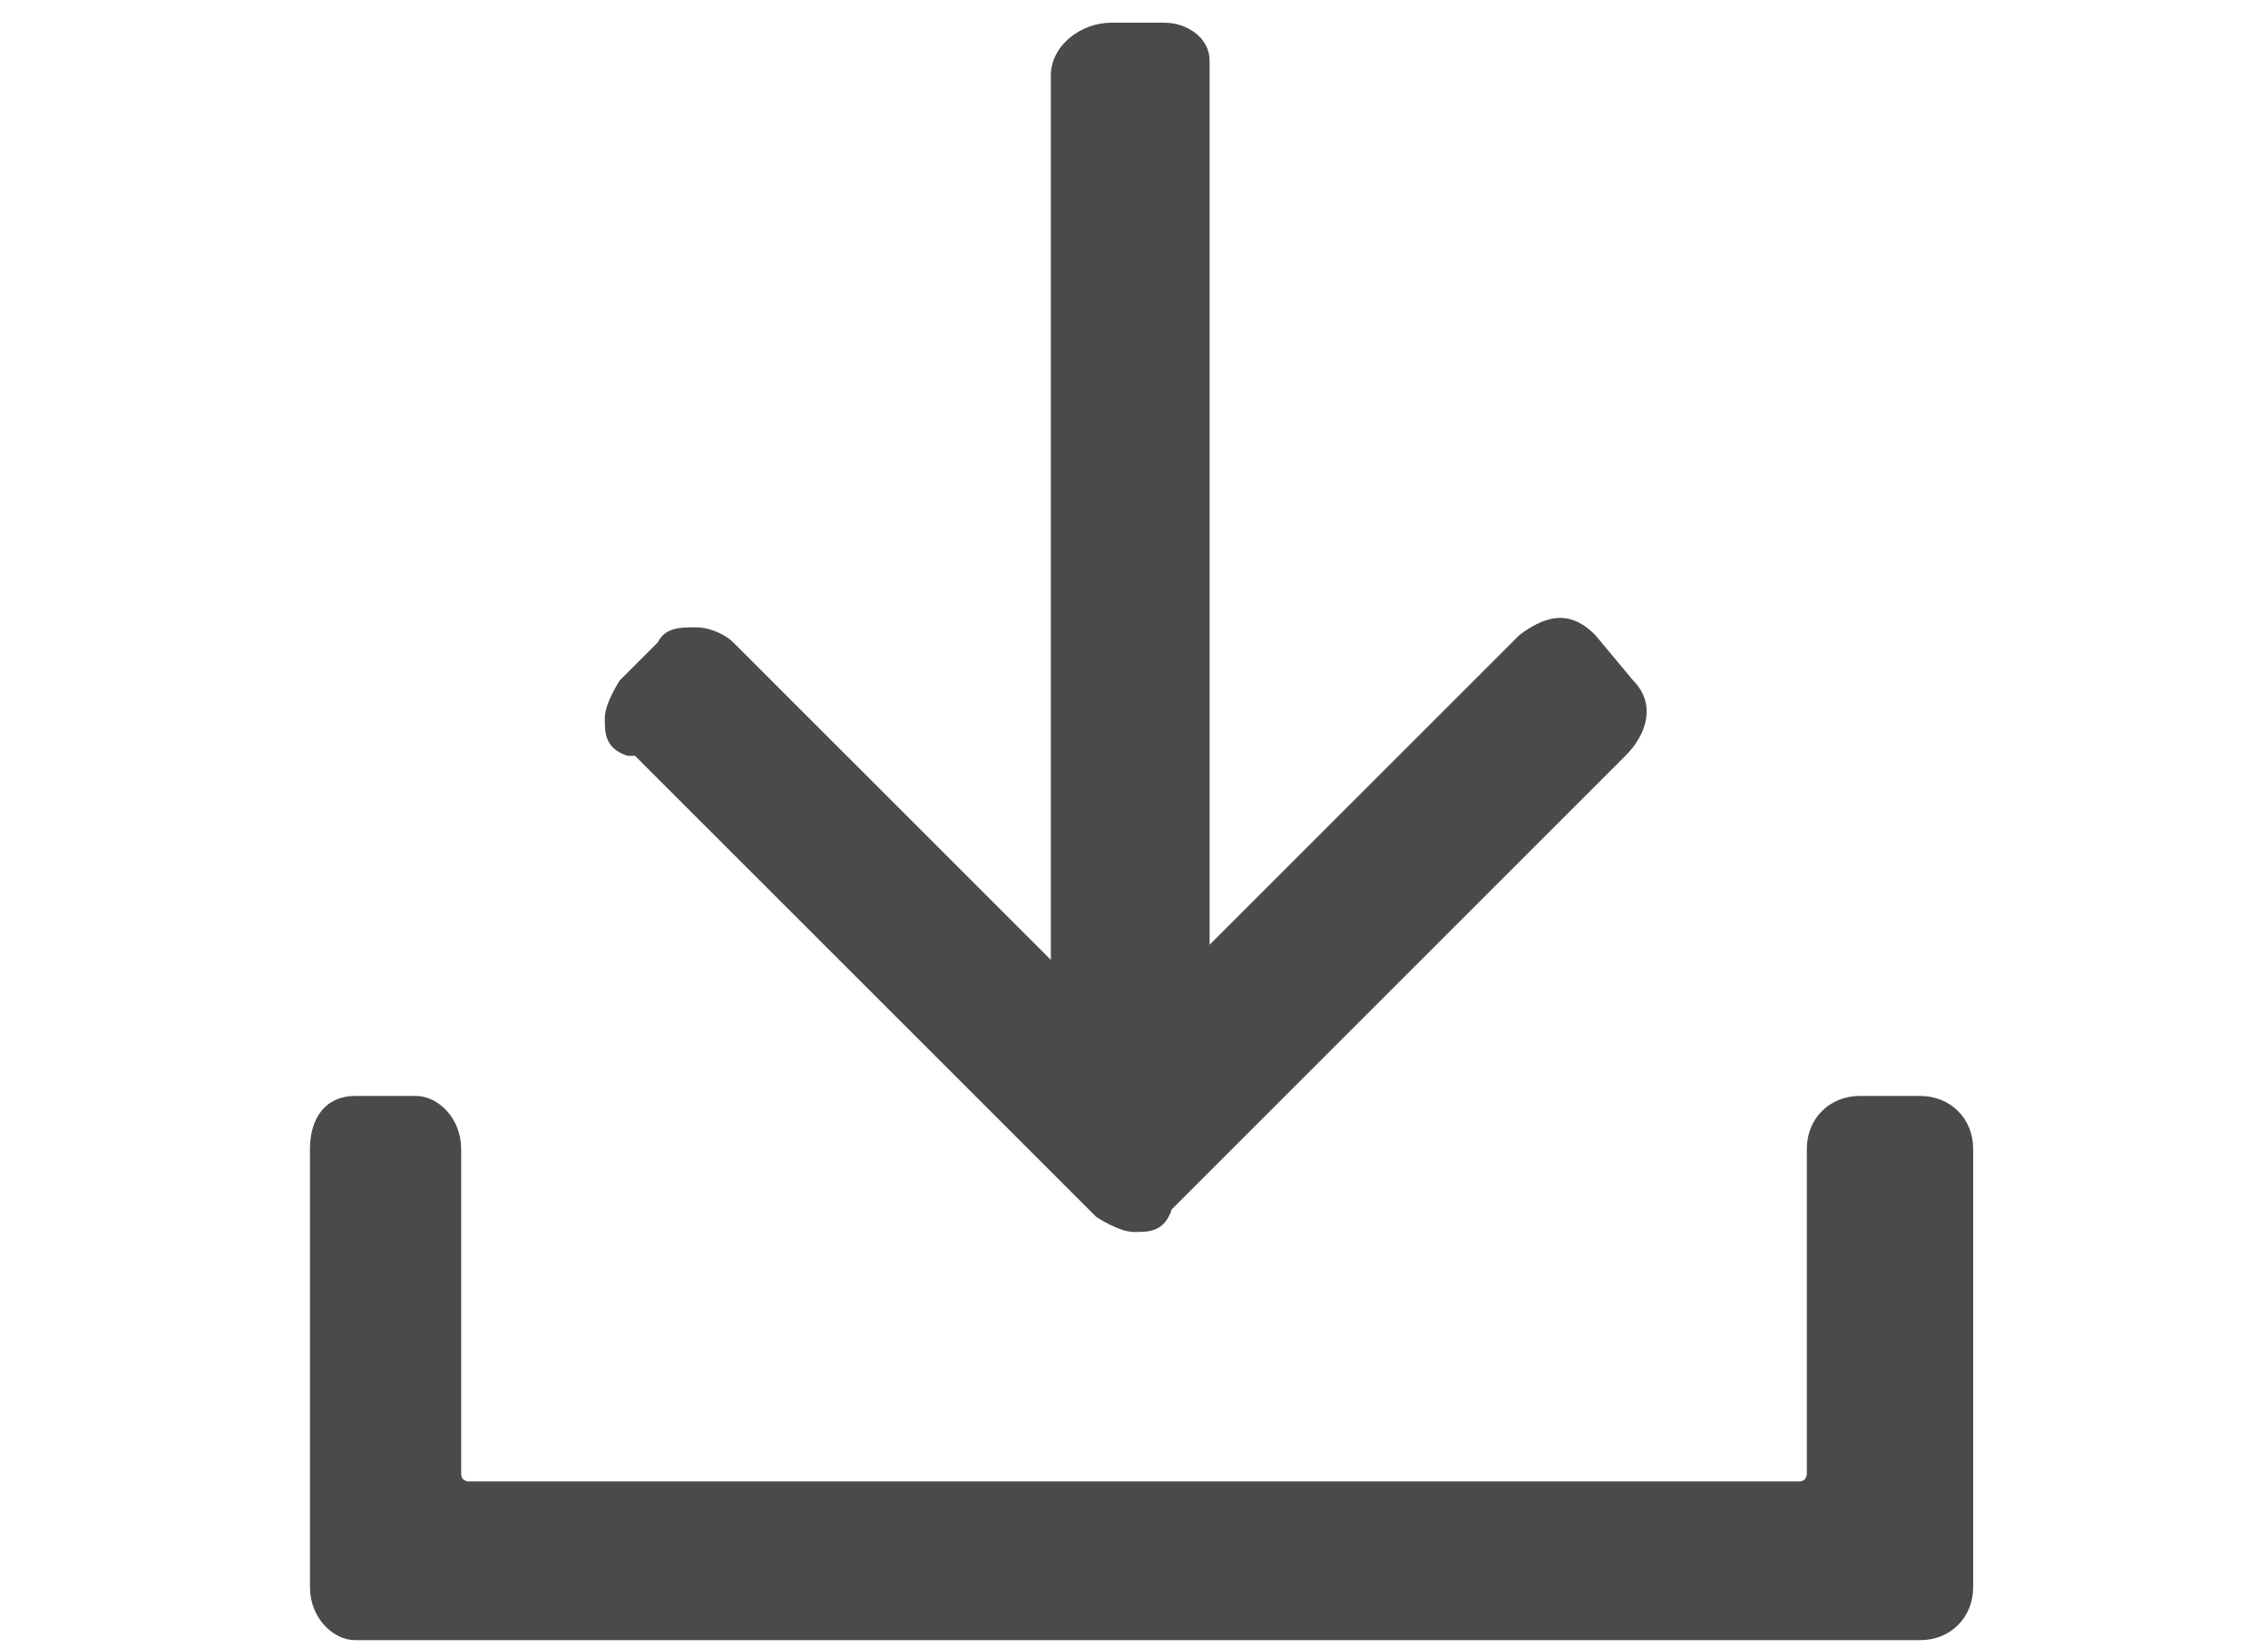 <?xml version="1.0" encoding="UTF-8"?>
<svg xmlns="http://www.w3.org/2000/svg" version="1.1" viewBox="0 0 30 21.8">
  <defs>
    <style>
      .cls-1 {
        fill: #4a4a4a;
      }
    </style>
  </defs>
  <!-- Generator: Adobe Illustrator 28.7.5, SVG Export Plug-In . SVG Version: 1.2.0 Build 176)  -->
  <g>
    <g id="Layer_1">
      <g>
        <path class="cls-1" d="M25.4,14.5h-.8c-.4,0-.7.3-.7.7v4.3s0,.1-.1.1H6.2s-.1,0-.1-.1v-4.3c0-.4-.3-.7-.6-.7h-.8c-.4,0-.6.3-.6.7v5.8c0,.4.3.7.6.7h20.7c.4,0,.7-.3.7-.7v-5.8c0-.4-.3-.7-.7-.7Z"/>
        <path class="cls-1" d="M8.4,10l6.1,6.1s.3.2.5.2.4,0,.5-.3l6-6c.3-.3.4-.7.1-1l-.5-.6h0c-.3-.3-.6-.3-1,0l-4.1,4.1V.8c0-.3-.3-.5-.6-.5h-.7c-.4,0-.8.3-.8.7v11.7l-4.2-4.2c-.1-.1-.3-.2-.5-.2h0c-.2,0-.4,0-.5.2l-.5.5s-.2.3-.2.5,0,.4.3.5Z"/>
      </g>
    </g>
  </g>
</svg>
